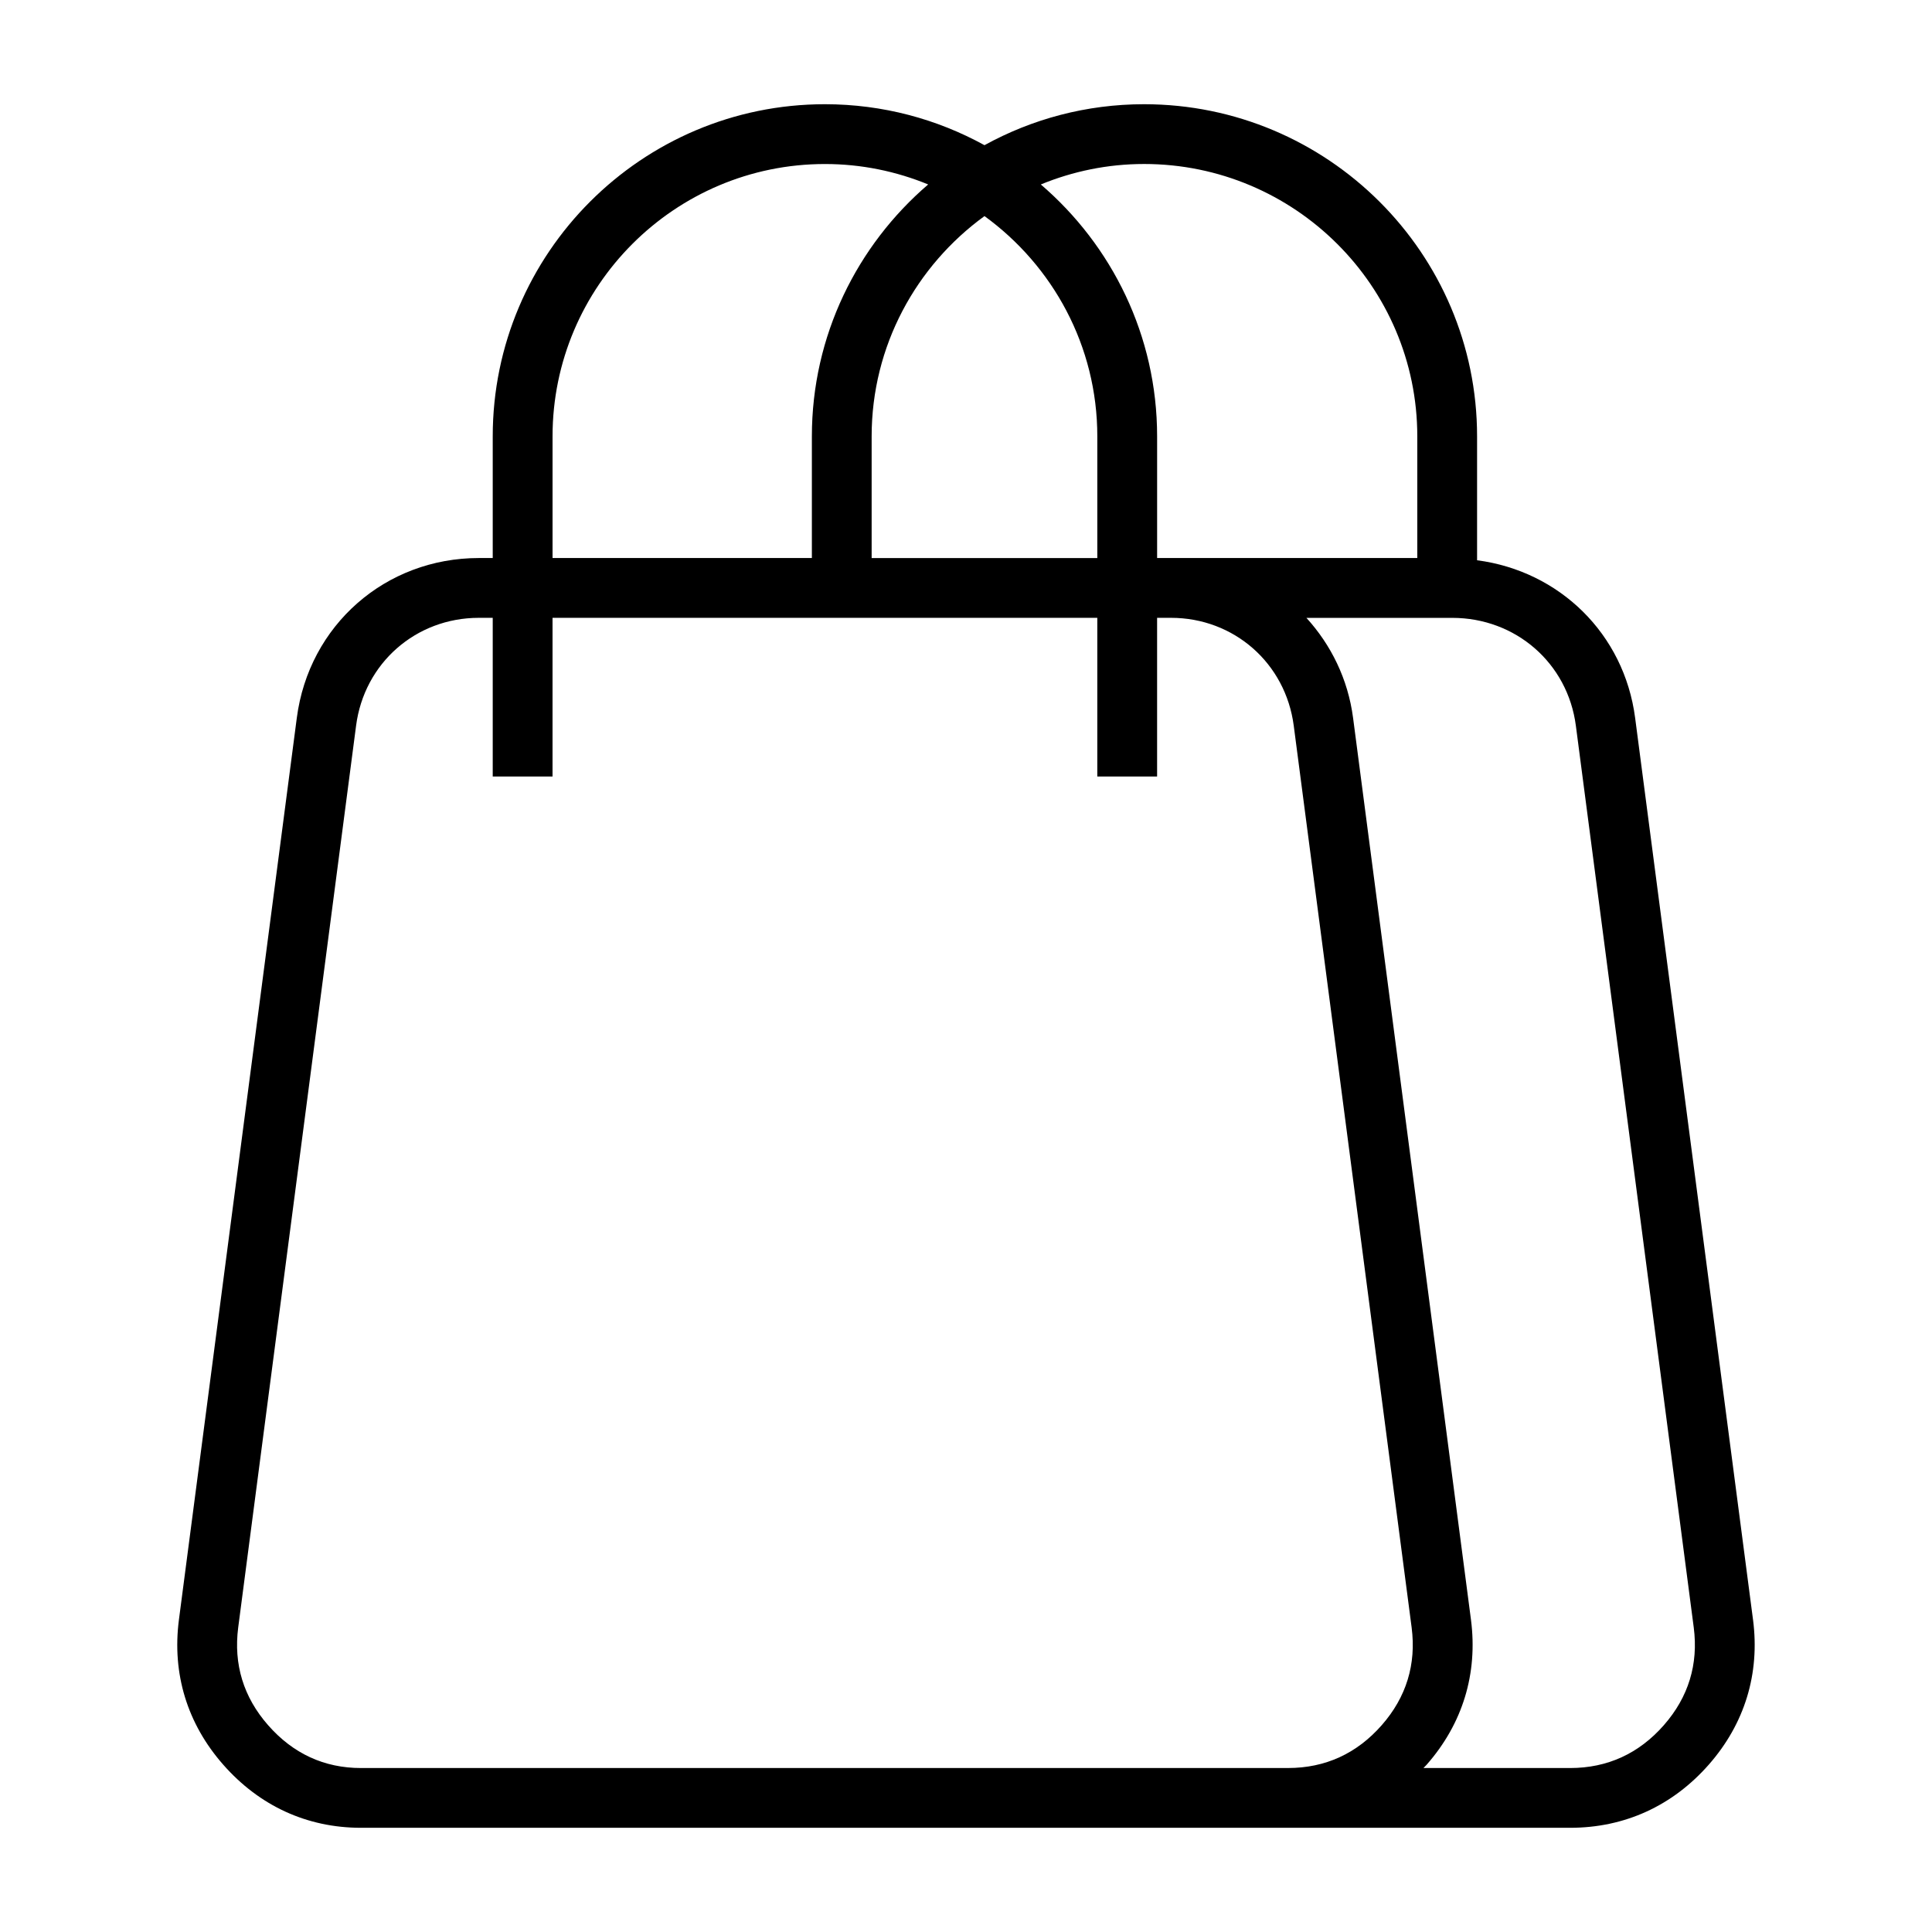 <?xml version="1.0" encoding="UTF-8"?>
<!-- Uploaded to: ICON Repo, www.svgrepo.com, Generator: ICON Repo Mixer Tools -->
<svg fill="#000000" width="800px" height="800px" version="1.1" viewBox="144 144 512 512" xmlns="http://www.w3.org/2000/svg">
 <path d="m608.57 573.25-31.242-238.99c-2.914-22.332-20.09-38.934-41.887-41.785v-32.832c0-48.539-39.59-88.023-88.254-88.023-15.32 0-29.727 3.945-42.289 10.855-12.562-6.91-26.969-10.855-42.289-10.855-48.539 0-88.031 39.484-88.031 88.023v32.242h-3.684c-24.758 0-45.043 17.82-48.238 42.375l-31.242 239c-1.852 14.273 2.203 27.543 11.723 38.375 9.621 10.957 22.246 16.75 36.527 16.75h320.44c14.422 0 27.117-5.793 36.746-16.742 9.52-10.84 13.574-24.109 11.723-38.391zm-161.38-385.79c39.926 0 72.406 32.379 72.406 72.18v32.242h-68.949v-32.234c0-26.695-11.988-50.609-30.82-66.762 8.445-3.473 17.68-5.426 27.363-5.426zm-42.289 13.809c18.074 13.129 29.898 34.379 29.898 58.379v32.242h-59.805v-32.242c0-24.004 11.824-45.25 29.906-58.379zm-114.47 58.379c0-39.801 32.387-72.18 72.188-72.18 9.684 0 18.91 1.945 27.355 5.414-18.828 16.152-30.82 40.07-30.82 66.762v32.242h-68.723zm-50.77 352.9c-9.723 0-18.004-3.816-24.617-11.359-6.516-7.422-9.176-16.137-7.918-25.883l31.242-239c2.156-16.562 15.84-28.574 32.527-28.574h3.684v42.059h15.848v-42.059h144.37v42.059h15.848v-42.059h3.676c16.688 0 30.371 12.02 32.535 28.582l31.242 238.98c1.266 9.754-1.402 18.469-7.918 25.891-6.609 7.535-14.969 11.359-24.832 11.359zm345.28-11.359c-6.613 7.535-14.973 11.359-24.836 11.359h-38.879c0.285-0.316 0.598-0.582 0.875-0.906 9.516-10.84 13.57-24.113 11.723-38.383l-31.242-238.99c-1.355-10.359-5.879-19.398-12.367-26.527h38.652c16.824 0 30.598 12.02 32.754 28.582l31.238 238.97c1.266 9.754-1.402 18.469-7.918 25.891z"/>
</svg>